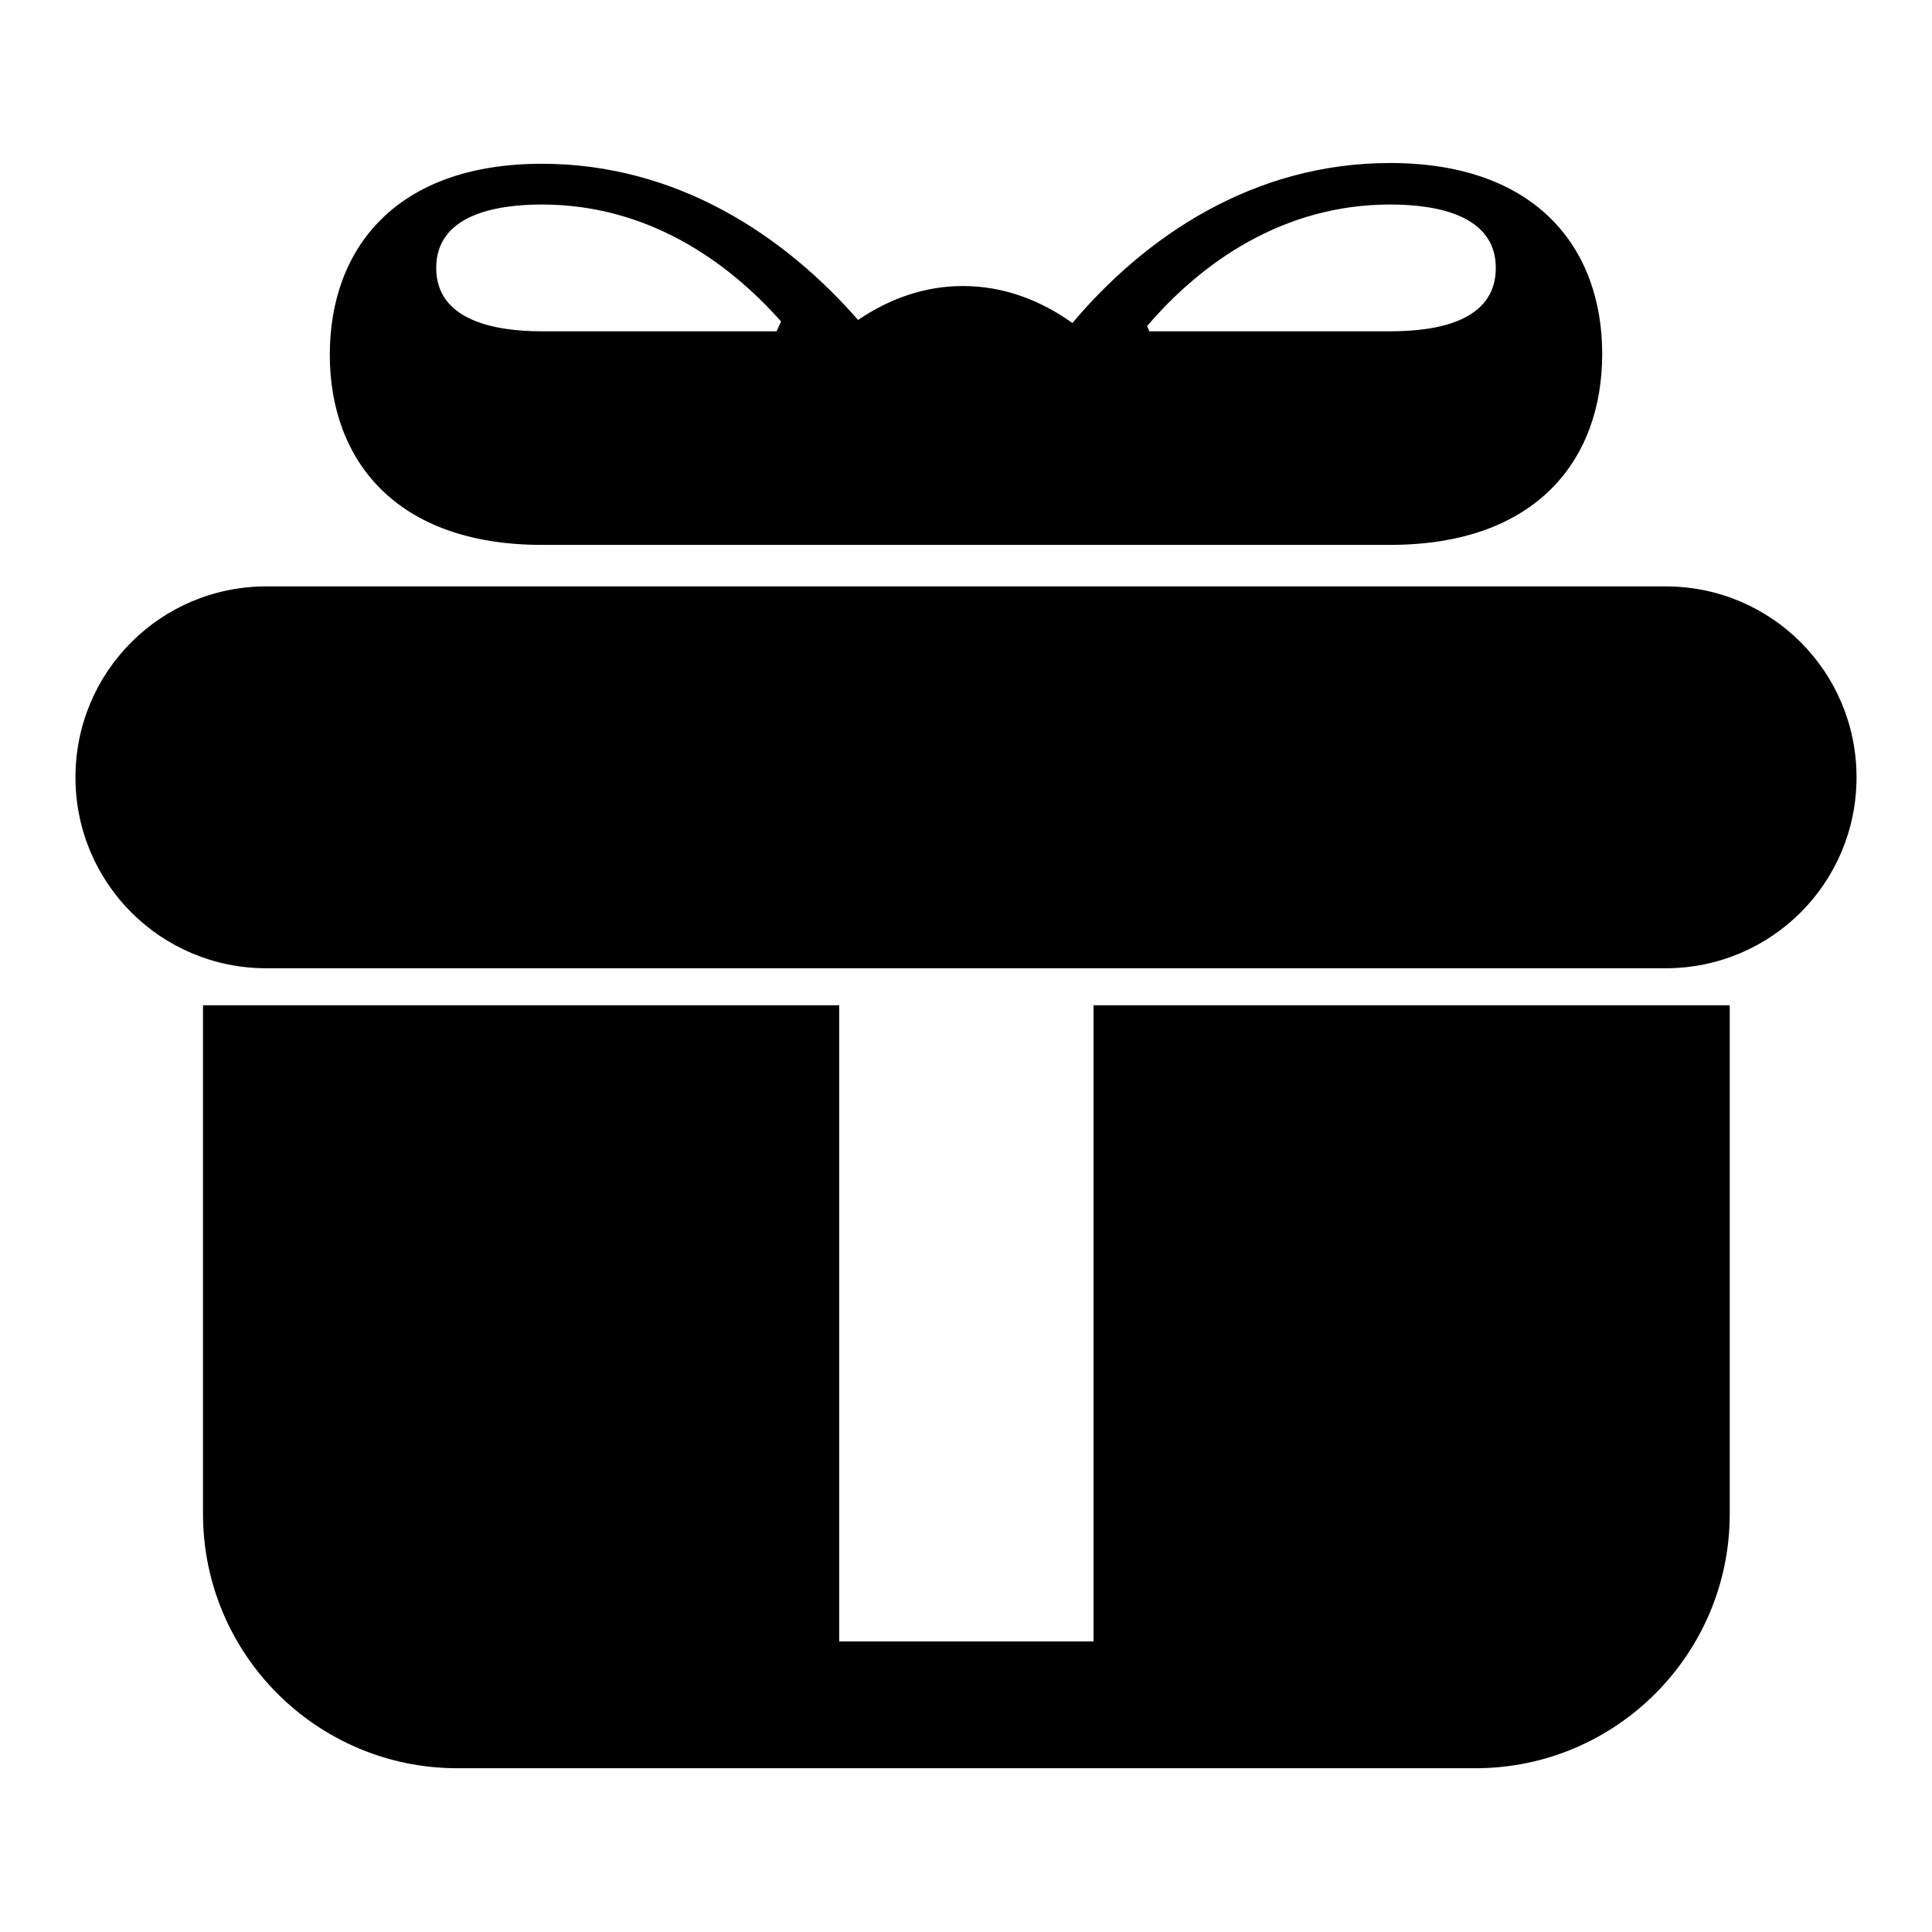 <?xml version="1.0" encoding="utf-8"?>
<!-- Svg Vector Icons : http://www.onlinewebfonts.com/icon -->
<!DOCTYPE svg PUBLIC "-//W3C//DTD SVG 1.1//EN" "http://www.w3.org/Graphics/SVG/1.1/DTD/svg11.dtd">
<svg version="1.1" xmlns="http://www.w3.org/2000/svg" xmlns:xlink="http://www.w3.org/1999/xlink" x="0px" y="0px" viewBox="0 0 256 256" enable-background="new 0 0 256 256" xml:space="preserve">
<g> <path fill="#000000" d="M144.9,217.5h-33.7v-84.3H26.9v67.4c0,18.6,15.1,33.7,33.7,33.7h134.9c18.6,0,33.7-15.1,33.7-33.7v-67.4 h-84.3V217.5L144.9,217.5z M220.7,77.7H35.3C21.3,77.7,10,89,10,103c0,14,11.3,25.3,25.3,25.3h185.4c14,0,25.3-11.3,25.3-25.3 C246,89,234.7,77.7,220.7,77.7L220.7,77.7z M71.8,72.2H128l0-0.1h0l0,0.1h56.2c19.4,0,28.1-11.3,28.1-25.3c0-14-8.7-25.3-28.1-25.3 c-18.2,0-32.5,9.8-42.1,21.2c-4.2-3-9.1-4.9-14.5-4.9c-5.1,0-9.8,1.7-13.9,4.5C104,31.3,89.8,21.7,71.8,21.7 c-19.4,0-28.1,11.3-28.1,25.3C43.7,60.9,52.4,72.2,71.8,72.2L71.8,72.2z M184.2,27.1c6.4,0,14,1.5,14,8.4c0,7-7.6,8.4-14,8.4h-31.9 l-0.3-0.7C159.1,34.9,169.9,27.1,184.2,27.1L184.2,27.1z M71.8,27.1c14,0,24.6,7.5,31.7,15.5l-0.6,1.3H71.8c-6.4,0-14-1.5-14-8.4 C57.8,28.6,65.4,27.1,71.8,27.1L71.8,27.1z"/></g>
</svg>